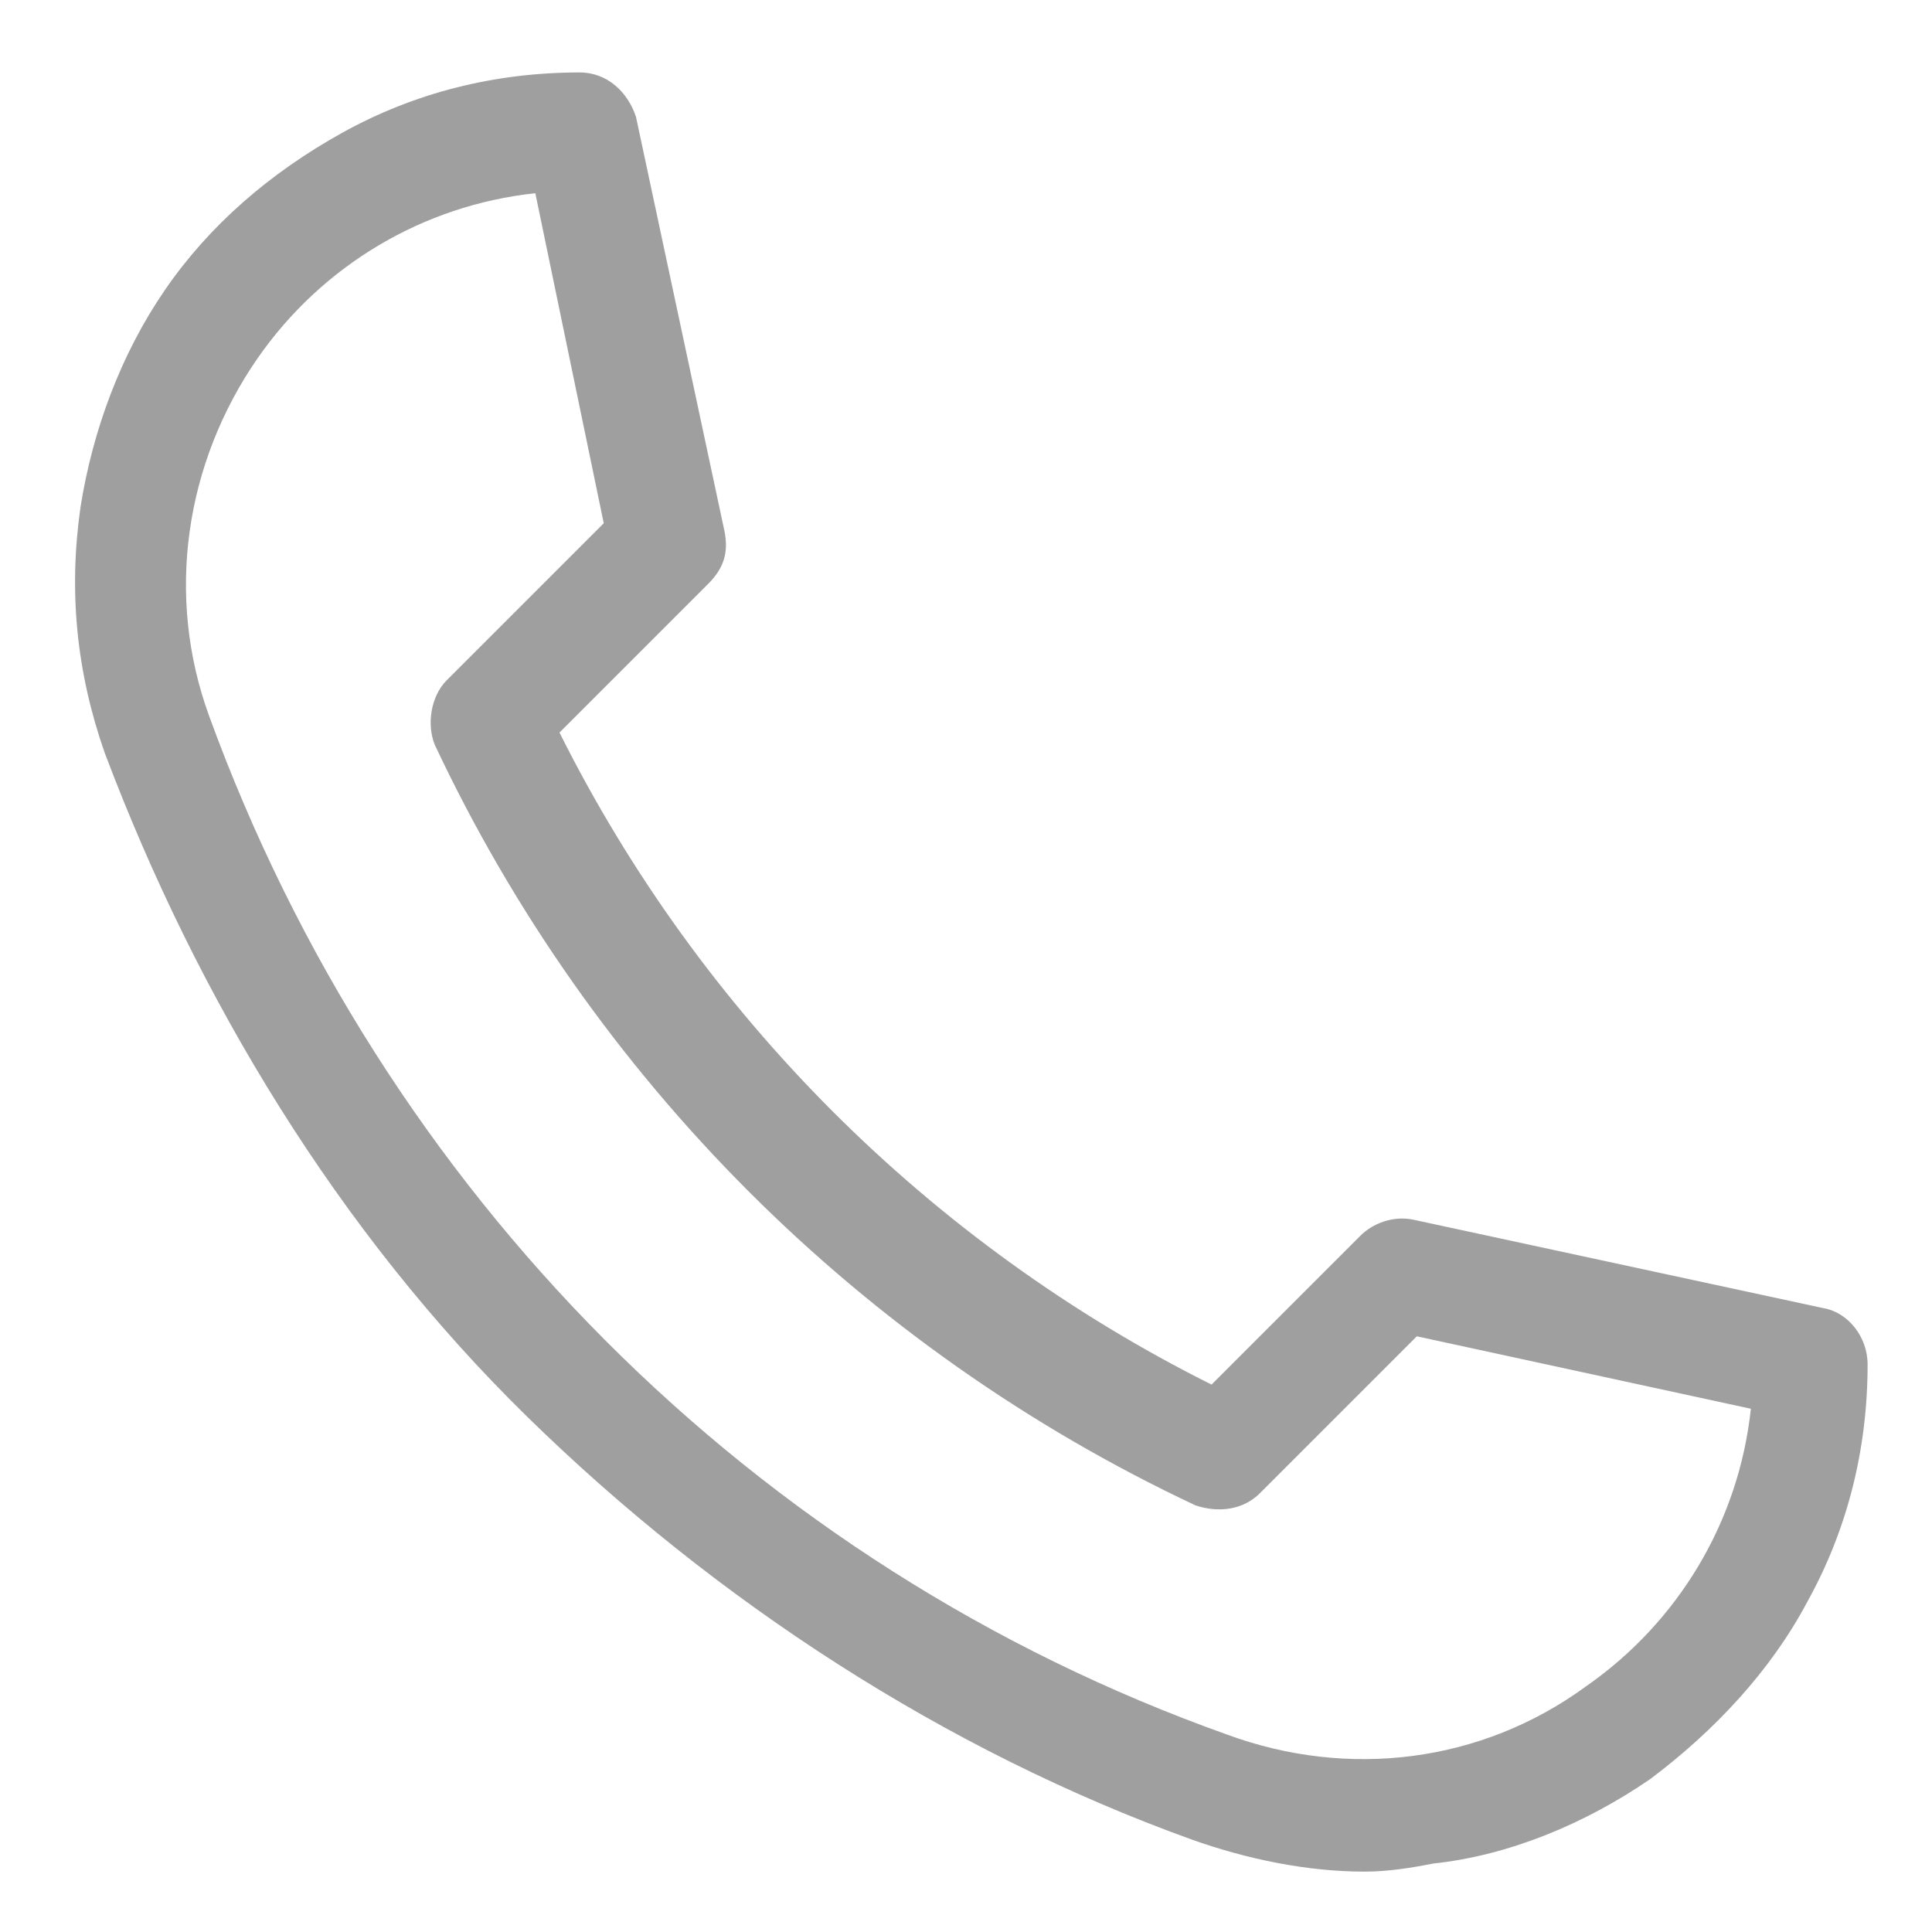 <?xml version="1.0" encoding="utf-8"?>
<!-- Generator: Adobe Illustrator 25.0.0, SVG Export Plug-In . SVG Version: 6.00 Build 0)  -->
<svg version="1.1" id="icons" xmlns="http://www.w3.org/2000/svg" xmlns:xlink="http://www.w3.org/1999/xlink" x="0px" y="0px"
	 viewBox="0 0 48 48" style="enable-background:new 0 0 48 48;" xml:space="preserve">
<style type="text/css">
	.st0{fill:#A09F9F;}
	.st1{fill:#9F9F9F;}
	.st2{fill:none;}
	.st3{fill:#F05425;}
	.st4{fill:none;stroke:#A09F9F;stroke-width:3;stroke-miterlimit:10;}
</style>
<g>
	<path class="st0" d="M33.9,46.5c-1.4,0-2.9-0.3-4.3-0.8c-6.1-2.2-11.8-5.9-16.5-10.5S4.9,24.8,2.6,18.7c-0.7-2-0.9-4-0.6-6.1
		c0.3-1.9,1-3.8,2.1-5.4c1.1-1.6,2.6-2.9,4.4-3.9c1.8-1,3.8-1.5,5.9-1.5c0.7,0,1.2,0.5,1.4,1.1L18,13.2c0.1,0.5,0,0.9-0.4,1.3
		l-3.7,3.7c3.5,7,9.2,12.7,16.2,16.2l3.7-3.7c0.3-0.3,0.8-0.5,1.3-0.4l10.2,2.2c0.6,0.1,1.1,0.7,1.1,1.4c0,2.1-0.5,4.1-1.5,5.9
		c-0.9,1.7-2.3,3.2-3.9,4.4c-1.6,1.1-3.5,1.9-5.4,2.1C35.1,46.4,34.5,46.5,33.9,46.5L33.9,46.5z M13.3,4.8c-2.8,0.3-5.3,1.8-6.9,4.1
		c-1.8,2.6-2.3,5.9-1.2,8.9c4.3,11.8,13.5,21.1,25.3,25.3c3,1.1,6.3,0.7,8.9-1.2c2.3-1.6,3.8-4.1,4.1-6.9l-8.3-1.8l-3.9,3.9
		c-0.4,0.4-1,0.5-1.6,0.3c-8.3-3.9-15-10.6-18.9-18.9c-0.2-0.5-0.1-1.2,0.3-1.6l3.9-3.9L13.3,4.8z"/>
</g>
</svg>
